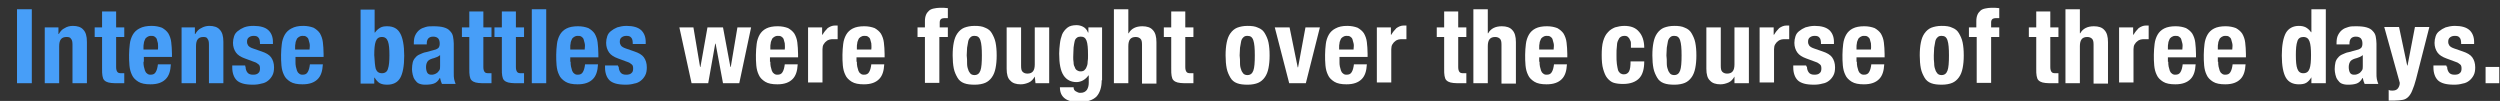 <?xml version="1.0" encoding="utf-8"?>
<!-- Generator: Adobe Illustrator 27.7.0, SVG Export Plug-In . SVG Version: 6.00 Build 0)  -->
<svg version="1.1" id="レイヤー_1" xmlns="http://www.w3.org/2000/svg" xmlns:xlink="http://www.w3.org/1999/xlink" x="0px"
	 y="0px" width="676px" height="27.3px" viewBox="0 0 676 27.3" style="enable-background:new 0 0 676 27.3;" xml:space="preserve">
<rect x="0" y="0" width="676" height="27.3" fill="#333333" stroke="none"/>
<style type="text/css">
	.st0{fill:#479EF8;}
	.st1{fill:#FFFFFF;}
</style>
<g>
	<g>
		<path class="st0" d="M4.6,2.5h4v20h-4V2.5z"/>
		<path class="st0" d="M15.8,7.4v1.8h0.1c0.4-0.7,0.9-1.3,1.6-1.6C18.1,7.2,18.9,7,19.7,7c1.2,0,2.2,0.3,2.8,1c0.7,0.7,1,1.8,1,3.3
			v11.2h-3.9V12.1c0-0.8-0.1-1.3-0.4-1.6C19,10.1,18.6,10,18,10c-1.4,0-2,0.8-2,2.5v10h-3.9V7.4H15.8z"/>
		<path class="st0" d="M31.4,3.1v4.3h2.2V10h-2.2v8.1c0,0.6,0.1,1,0.3,1.3c0.2,0.3,0.5,0.4,1.1,0.4c0.1,0,0.3,0,0.4,0
			c0.1,0,0.3,0,0.4,0v2.7c-0.4,0-0.8,0-1.2,0c-0.4,0-0.8,0-1.3,0c-0.7,0-1.4-0.1-1.8-0.2s-0.8-0.3-1.1-0.6c-0.3-0.3-0.4-0.7-0.5-1.2
			c-0.1-0.5-0.1-1.1-0.1-1.9V10h-2V7.4h2V3.1H31.4z"/>
		<path class="st0" d="M38.8,16.7c0,0.4,0,0.9,0.1,1.3c0.1,0.4,0.2,0.8,0.3,1.1c0.1,0.3,0.3,0.6,0.6,0.8c0.2,0.2,0.5,0.3,0.9,0.3
			c0.7,0,1.1-0.2,1.4-0.7c0.3-0.5,0.5-1.2,0.6-2.1h3.5c-0.1,1.8-0.5,3.1-1.4,4c-0.9,0.9-2.2,1.4-4.1,1.4c-1.4,0-2.5-0.2-3.3-0.7
			c-0.8-0.5-1.4-1.1-1.7-1.8c-0.4-0.8-0.6-1.6-0.7-2.6c-0.1-1-0.1-1.9-0.1-2.9c0-1,0.1-2,0.2-2.9c0.1-0.9,0.4-1.8,0.8-2.5
			s1-1.3,1.8-1.7C38.6,7.2,39.7,7,41,7c1.1,0,2,0.2,2.8,0.5c0.7,0.4,1.3,0.9,1.7,1.5c0.4,0.7,0.7,1.5,0.8,2.4c0.1,0.9,0.2,2,0.2,3.1
			v0.9h-7.6V16.7z M42.7,11.7c-0.1-0.4-0.2-0.8-0.3-1.1c-0.1-0.3-0.3-0.5-0.6-0.7c-0.3-0.2-0.6-0.2-1-0.2s-0.7,0.1-1,0.3
			c-0.3,0.2-0.5,0.4-0.6,0.7c-0.1,0.3-0.3,0.6-0.3,1c-0.1,0.4-0.1,0.7-0.1,1.1v0.6h3.9C42.8,12.6,42.7,12.1,42.7,11.7z"/>
		<path class="st0" d="M52.7,7.4v1.8h0.1c0.4-0.7,0.9-1.3,1.6-1.6C55.1,7.2,55.8,7,56.6,7c1.2,0,2.2,0.3,2.8,1c0.7,0.7,1,1.8,1,3.3
			v11.2h-3.9V12.1c0-0.8-0.1-1.3-0.4-1.6C56,10.1,55.5,10,55,10c-1.4,0-2,0.8-2,2.5v10h-3.9V7.4H52.7z"/>
		<path class="st0" d="M66.4,18c0,0.7,0.2,1.2,0.5,1.6s0.8,0.6,1.5,0.6c0.6,0,1.1-0.1,1.4-0.4c0.4-0.3,0.5-0.7,0.5-1.3
			c0-0.5-0.1-0.9-0.4-1.1s-0.6-0.5-1-0.6l-2.7-1c-1.1-0.4-1.9-0.9-2.4-1.6c-0.5-0.7-0.8-1.6-0.8-2.6c0-0.6,0.1-1.2,0.3-1.8
			c0.2-0.6,0.5-1,1-1.4s1-0.7,1.7-1C66.8,7.1,67.6,7,68.6,7c1.8,0,3.1,0.4,3.9,1.1c0.8,0.7,1.3,1.8,1.3,3.2v0.6h-3.5
			c0-0.8-0.1-1.4-0.4-1.7c-0.3-0.4-0.7-0.5-1.3-0.5c-0.5,0-0.9,0.1-1.3,0.4c-0.4,0.3-0.5,0.7-0.5,1.2c0,0.4,0.1,0.7,0.3,1
			c0.2,0.3,0.7,0.6,1.3,0.8l2.3,0.8c1.2,0.4,2.1,0.9,2.6,1.6c0.5,0.7,0.8,1.6,0.8,2.7c0,0.8-0.1,1.5-0.4,2.1s-0.7,1.1-1.2,1.5
			c-0.5,0.4-1.1,0.7-1.8,0.8c-0.7,0.2-1.4,0.3-2.3,0.3c-1.1,0-2-0.1-2.7-0.3c-0.7-0.2-1.3-0.5-1.7-0.9c-0.4-0.4-0.7-0.9-0.9-1.5
			c-0.2-0.6-0.3-1.2-0.3-2v-0.5h3.5V18z"/>
		<path class="st0" d="M79.9,16.7c0,0.4,0,0.9,0.1,1.3c0.1,0.4,0.2,0.8,0.3,1.1c0.1,0.3,0.3,0.6,0.6,0.8c0.2,0.2,0.5,0.3,0.9,0.3
			c0.7,0,1.1-0.2,1.4-0.7c0.3-0.5,0.5-1.2,0.6-2.1h3.5c-0.1,1.8-0.5,3.1-1.4,4c-0.9,0.9-2.2,1.4-4.1,1.4c-1.4,0-2.5-0.2-3.3-0.7
			c-0.8-0.5-1.4-1.1-1.7-1.8c-0.4-0.8-0.6-1.6-0.7-2.6c-0.1-1-0.1-1.9-0.1-2.9c0-1,0.1-2,0.2-2.9c0.1-0.9,0.4-1.8,0.8-2.5
			s1-1.3,1.8-1.7C79.7,7.2,80.7,7,82,7c1.1,0,2,0.2,2.8,0.5c0.7,0.4,1.3,0.9,1.7,1.5c0.4,0.7,0.7,1.5,0.8,2.4c0.1,0.9,0.2,2,0.2,3.1
			v0.9h-7.6V16.7z M83.7,11.7c-0.1-0.4-0.2-0.8-0.3-1.1c-0.1-0.3-0.3-0.5-0.6-0.7c-0.3-0.2-0.6-0.2-1-0.2s-0.7,0.1-1,0.3
			c-0.3,0.2-0.5,0.4-0.6,0.7c-0.1,0.3-0.3,0.6-0.3,1c-0.1,0.4-0.1,0.7-0.1,1.1v0.6h3.9C83.8,12.6,83.8,12.1,83.7,11.7z"/>
		<path class="st0" d="M101.3,2.5v6.3h0.1c0.4-0.6,0.9-1,1.4-1.3c0.5-0.3,1.1-0.4,1.9-0.4c1.6,0,2.8,0.6,3.5,1.9
			c0.7,1.2,1.1,3.3,1.1,6.1s-0.4,4.8-1.1,6c-0.7,1.2-1.9,1.8-3.5,1.8c-0.8,0-1.4-0.1-2-0.4c-0.5-0.3-1-0.8-1.4-1.5h-0.1v1.6h-3.7
			v-20H101.3z M101.6,18.6c0.3,0.8,0.8,1.2,1.7,1.2c0.8,0,1.4-0.4,1.6-1.2c0.3-0.8,0.4-2.1,0.4-3.7c0-1.6-0.1-2.9-0.4-3.7
			c-0.3-0.8-0.8-1.2-1.6-1.2c-0.9,0-1.4,0.4-1.7,1.2c-0.3,0.8-0.4,2.1-0.4,3.7C101.3,16.6,101.4,17.8,101.6,18.6z"/>
		<path class="st0" d="M111.9,11.7c0-0.9,0.1-1.6,0.4-2.2c0.3-0.6,0.7-1.1,1.1-1.4c0.5-0.4,1-0.6,1.7-0.8c0.6-0.2,1.3-0.2,2.1-0.2
			c1.2,0,2.1,0.1,2.8,0.3c0.7,0.2,1.3,0.5,1.7,1c0.4,0.4,0.7,0.9,0.8,1.5c0.1,0.6,0.2,1.2,0.2,1.9v7.9c0,0.7,0,1.3,0.1,1.7
			c0.1,0.4,0.2,0.8,0.4,1.3h-3.7c-0.1-0.2-0.2-0.5-0.3-0.8c-0.1-0.3-0.1-0.5-0.2-0.8h-0.1c-0.4,0.8-1,1.3-1.6,1.5s-1.3,0.3-2.3,0.3
			c-0.7,0-1.2-0.1-1.7-0.3s-0.8-0.6-1.1-1c-0.3-0.4-0.5-0.9-0.6-1.4c-0.1-0.5-0.2-1-0.2-1.5c0-0.7,0.1-1.3,0.2-1.8s0.4-1,0.7-1.3
			c0.3-0.4,0.7-0.7,1.2-0.9c0.5-0.2,1-0.5,1.7-0.6l2.2-0.6c0.6-0.1,1-0.4,1.2-0.6c0.2-0.3,0.3-0.6,0.3-1.1c0-0.6-0.1-1-0.4-1.4
			c-0.3-0.3-0.7-0.5-1.4-0.5c-0.6,0-1,0.2-1.3,0.5c-0.3,0.4-0.4,0.8-0.4,1.4V12h-3.5V11.7z M118.2,15.4c-0.3,0.1-0.6,0.2-0.8,0.3
			c-0.8,0.2-1.3,0.4-1.7,0.8c-0.3,0.4-0.5,0.9-0.5,1.6c0,0.6,0.1,1.1,0.3,1.5c0.2,0.4,0.6,0.6,1.1,0.6c0.3,0,0.5,0,0.8-0.1
			s0.5-0.2,0.8-0.4c0.2-0.2,0.4-0.4,0.6-0.7s0.2-0.7,0.2-1.1v-3C118.7,15.1,118.5,15.3,118.2,15.4z"/>
		<path class="st0" d="M130.7,3.1v4.3h2.2V10h-2.2v8.1c0,0.6,0.1,1,0.3,1.3c0.2,0.3,0.5,0.4,1.1,0.4c0.1,0,0.3,0,0.4,0
			c0.1,0,0.3,0,0.4,0v2.7c-0.4,0-0.8,0-1.2,0c-0.4,0-0.8,0-1.3,0c-0.7,0-1.4-0.1-1.8-0.2s-0.8-0.3-1.1-0.6c-0.3-0.3-0.4-0.7-0.5-1.2
			c-0.1-0.5-0.1-1.1-0.1-1.9V10h-2V7.4h2V3.1H130.7z"/>
		<path class="st0" d="M139.5,3.1v4.3h2.2V10h-2.2v8.1c0,0.6,0.1,1,0.3,1.3c0.2,0.3,0.5,0.4,1.1,0.4c0.1,0,0.3,0,0.4,0
			c0.1,0,0.3,0,0.4,0v2.7c-0.4,0-0.8,0-1.2,0c-0.4,0-0.8,0-1.3,0c-0.7,0-1.4-0.1-1.8-0.2s-0.8-0.3-1.1-0.6c-0.3-0.3-0.4-0.7-0.5-1.2
			c-0.1-0.5-0.1-1.1-0.1-1.9V10h-2V7.4h2V3.1H139.5z"/>
		<path class="st0" d="M147.7,2.5v20h-3.9v-20H147.7z"/>
		<path class="st0" d="M154.3,16.7c0,0.4,0,0.9,0.1,1.3c0.1,0.4,0.2,0.8,0.3,1.1c0.1,0.3,0.3,0.6,0.6,0.8c0.2,0.2,0.5,0.3,0.9,0.3
			c0.7,0,1.1-0.2,1.4-0.7c0.3-0.5,0.5-1.2,0.6-2.1h3.5c-0.1,1.8-0.5,3.1-1.4,4c-0.9,0.9-2.2,1.4-4.1,1.4c-1.4,0-2.5-0.2-3.3-0.7
			c-0.8-0.5-1.4-1.1-1.7-1.8c-0.4-0.8-0.6-1.6-0.7-2.6c-0.1-1-0.1-1.9-0.1-2.9c0-1,0.1-2,0.2-2.9c0.1-0.9,0.4-1.8,0.8-2.5
			s1-1.3,1.8-1.7c0.8-0.4,1.8-0.6,3.1-0.6c1.1,0,2,0.2,2.8,0.5c0.7,0.4,1.3,0.9,1.7,1.5c0.4,0.7,0.7,1.5,0.8,2.4
			c0.1,0.9,0.2,2,0.2,3.1v0.9h-7.6V16.7z M158.1,11.7c-0.1-0.4-0.2-0.8-0.3-1.1c-0.1-0.3-0.3-0.5-0.6-0.7c-0.3-0.2-0.6-0.2-1-0.2
			s-0.7,0.1-1,0.3c-0.3,0.2-0.5,0.4-0.6,0.7c-0.1,0.3-0.3,0.6-0.3,1c-0.1,0.4-0.1,0.7-0.1,1.1v0.6h3.9
			C158.2,12.6,158.2,12.1,158.1,11.7z"/>
		<path class="st0" d="M167.3,18c0,0.7,0.2,1.2,0.5,1.6s0.8,0.6,1.5,0.6c0.6,0,1.1-0.1,1.4-0.4c0.4-0.3,0.5-0.7,0.5-1.3
			c0-0.5-0.1-0.9-0.4-1.1s-0.6-0.5-1-0.6l-2.7-1c-1.1-0.4-1.9-0.9-2.4-1.6c-0.5-0.7-0.8-1.6-0.8-2.6c0-0.6,0.1-1.2,0.3-1.8
			c0.2-0.6,0.5-1,1-1.4s1-0.7,1.7-1c0.7-0.2,1.5-0.4,2.5-0.4c1.8,0,3.1,0.4,3.9,1.1c0.8,0.7,1.3,1.8,1.3,3.2v0.6h-3.5
			c0-0.8-0.1-1.4-0.4-1.7c-0.3-0.4-0.7-0.5-1.3-0.5c-0.5,0-0.9,0.1-1.3,0.4c-0.4,0.3-0.5,0.7-0.5,1.2c0,0.4,0.1,0.7,0.3,1
			c0.2,0.3,0.7,0.6,1.3,0.8l2.3,0.8c1.2,0.4,2.1,0.9,2.6,1.6c0.5,0.7,0.8,1.6,0.8,2.7c0,0.8-0.1,1.5-0.4,2.1s-0.7,1.1-1.2,1.5
			c-0.5,0.4-1.1,0.7-1.8,0.8c-0.7,0.2-1.4,0.3-2.3,0.3c-1.1,0-2-0.1-2.7-0.3c-0.7-0.2-1.3-0.5-1.7-0.9c-0.4-0.4-0.7-0.9-0.9-1.5
			c-0.2-0.6-0.3-1.2-0.3-2v-0.5h3.5V18z"/>
		<path class="st1" d="M187.5,7.4l1.8,10.7h0.1l1.9-10.7h4.2l2,10.7h0.1l1.8-10.7h3.7l-3.2,15.1h-4.4l-2-10.7h-0.1l-1.9,10.7h-4.5
			l-3.3-15.1H187.5z"/>
		<path class="st1" d="M208.3,16.7c0,0.4,0,0.9,0.1,1.3c0.1,0.4,0.2,0.8,0.3,1.1c0.1,0.3,0.3,0.6,0.6,0.8c0.2,0.2,0.5,0.3,0.9,0.3
			c0.7,0,1.1-0.2,1.4-0.7c0.3-0.5,0.5-1.2,0.6-2.1h3.5c-0.1,1.8-0.5,3.1-1.4,4c-0.9,0.9-2.2,1.4-4.1,1.4c-1.4,0-2.5-0.2-3.3-0.7
			c-0.8-0.5-1.4-1.1-1.7-1.8c-0.4-0.8-0.6-1.6-0.7-2.6c-0.1-1-0.1-1.9-0.1-2.9c0-1,0.1-2,0.2-2.9c0.1-0.9,0.4-1.8,0.8-2.5
			s1-1.3,1.8-1.7c0.8-0.4,1.8-0.6,3.1-0.6c1.1,0,2,0.2,2.8,0.5c0.7,0.4,1.3,0.9,1.7,1.5c0.4,0.7,0.7,1.5,0.8,2.4
			c0.1,0.9,0.2,2,0.2,3.1v0.9h-7.6V16.7z M212.2,11.7c-0.1-0.4-0.2-0.8-0.3-1.1c-0.1-0.3-0.3-0.5-0.6-0.7c-0.3-0.2-0.6-0.2-1-0.2
			s-0.7,0.1-1,0.3c-0.3,0.2-0.5,0.4-0.6,0.7c-0.1,0.3-0.3,0.6-0.3,1c-0.1,0.4-0.1,0.7-0.1,1.1v0.6h3.9
			C212.3,12.6,212.2,12.1,212.2,11.7z"/>
		<path class="st1" d="M222.3,7.4v2h0.1c0.4-0.7,0.9-1.3,1.4-1.8c0.6-0.4,1.2-0.7,2-0.7c0.1,0,0.2,0,0.4,0c0.1,0,0.2,0,0.3,0v3.7
			c-0.2,0-0.4,0-0.6,0c-0.2,0-0.4,0-0.6,0c-0.3,0-0.7,0-1,0.1c-0.3,0.1-0.6,0.2-0.9,0.5c-0.3,0.2-0.5,0.5-0.7,0.8
			c-0.2,0.3-0.3,0.8-0.3,1.3v9h-3.9V7.4H222.3z"/>
		<path class="st1" d="M231.7,16.7c0,0.4,0,0.9,0.1,1.3c0.1,0.4,0.2,0.8,0.3,1.1c0.1,0.3,0.3,0.6,0.6,0.8c0.2,0.2,0.5,0.3,0.9,0.3
			c0.7,0,1.1-0.2,1.4-0.7c0.3-0.5,0.5-1.2,0.6-2.1h3.5c-0.1,1.8-0.5,3.1-1.4,4c-0.9,0.9-2.2,1.4-4.1,1.4c-1.4,0-2.5-0.2-3.3-0.7
			c-0.8-0.5-1.4-1.1-1.7-1.8c-0.4-0.8-0.6-1.6-0.7-2.6c-0.1-1-0.1-1.9-0.1-2.9c0-1,0.1-2,0.2-2.9c0.1-0.9,0.4-1.8,0.8-2.5
			s1-1.3,1.8-1.7c0.8-0.4,1.8-0.6,3.1-0.6c1.1,0,2,0.2,2.8,0.5c0.7,0.4,1.3,0.9,1.7,1.5c0.4,0.7,0.7,1.5,0.8,2.4
			c0.1,0.9,0.2,2,0.2,3.1v0.9h-7.6V16.7z M235.6,11.7c-0.1-0.4-0.2-0.8-0.3-1.1c-0.1-0.3-0.3-0.5-0.6-0.7c-0.3-0.2-0.6-0.2-1-0.2
			s-0.7,0.1-1,0.3c-0.3,0.2-0.5,0.4-0.6,0.7c-0.1,0.3-0.3,0.6-0.3,1c-0.1,0.4-0.1,0.7-0.1,1.1v0.6h3.9
			C235.7,12.6,235.6,12.1,235.6,11.7z"/>
		<path class="st1" d="M248.1,10V7.4h2V5.7c0-0.7,0.1-1.2,0.3-1.7c0.2-0.5,0.5-0.8,0.8-1.1c0.3-0.3,0.8-0.5,1.3-0.6
			c0.5-0.1,1.1-0.2,1.7-0.2c0.7,0,1.4,0,2.1,0.1v2.7c-0.1,0-0.2,0-0.4,0h-0.4c-0.5,0-0.9,0.1-1.1,0.3c-0.2,0.2-0.3,0.5-0.3,0.9v1.3
			h2.2V10H254v12.4h-3.9V10H248.1z"/>
		<path class="st1" d="M257.9,11.5c0.2-1,0.5-1.8,1-2.5s1.1-1.2,1.8-1.5c0.8-0.3,1.7-0.5,2.8-0.5c1.2,0,2.1,0.1,2.9,0.5
			c0.8,0.3,1.4,0.8,1.8,1.5s0.8,1.5,1,2.5c0.2,1,0.3,2.1,0.3,3.5c0,1.3-0.1,2.4-0.3,3.4s-0.5,1.8-1,2.5c-0.5,0.7-1.1,1.2-1.8,1.5
			s-1.7,0.5-2.8,0.5c-1.2,0-2.1-0.1-2.9-0.4c-0.8-0.3-1.4-0.8-1.8-1.5c-0.4-0.7-0.8-1.5-1-2.5c-0.2-1-0.3-2.2-0.3-3.5
			C257.6,13.6,257.7,12.5,257.9,11.5z M261.5,17.1c0,0.7,0.1,1.2,0.3,1.7c0.1,0.5,0.4,0.8,0.6,1.1c0.3,0.3,0.7,0.4,1.1,0.4
			c0.8,0,1.3-0.4,1.6-1.2c0.3-0.8,0.4-2.2,0.4-4.1c0-1.9-0.1-3.2-0.4-4.1s-0.8-1.2-1.6-1.2c-0.5,0-0.8,0.1-1.1,0.4
			c-0.3,0.3-0.5,0.6-0.6,1.1c-0.1,0.5-0.2,1-0.3,1.7c0,0.7-0.1,1.4-0.1,2.1C261.5,15.7,261.5,16.4,261.5,17.1z"/>
		<path class="st1" d="M279.8,20.7c-0.4,0.7-0.9,1.3-1.6,1.6c-0.7,0.3-1.4,0.5-2.2,0.5c-1.2,0-2.2-0.3-2.8-1c-0.7-0.6-1-1.7-1-3.2
			V7.4h3.9v10.4c0,0.8,0.1,1.3,0.4,1.6c0.3,0.3,0.7,0.5,1.3,0.5c1.4,0,2-0.8,2-2.5v-10h3.9v15.1h-3.7L279.8,20.7L279.8,20.7z"/>
		<path class="st1" d="M297.9,21.7c0,1.9-0.5,3.4-1.4,4.4c-1,1-2.6,1.5-4.8,1.5c-1.6,0-2.9-0.3-3.8-1s-1.3-1.7-1.3-3h3.7
			c0,0.5,0.2,0.9,0.6,1.1c0.2,0.1,0.4,0.2,0.6,0.3c0.2,0.1,0.4,0.1,0.7,0.1c0.8,0,1.3-0.3,1.7-0.8c0.3-0.5,0.5-1.1,0.5-1.9v-2h-0.1
			c-0.4,0.6-0.9,1-1.4,1.3s-1.2,0.5-1.8,0.5c-1.5,0-2.7-0.6-3.5-1.8s-1.2-3.1-1.2-5.9c0-0.9,0.1-1.8,0.2-2.7
			c0.1-0.9,0.3-1.7,0.6-2.5c0.3-0.7,0.8-1.3,1.4-1.8c0.6-0.5,1.5-0.7,2.5-0.7c0.5,0,1.1,0.1,1.7,0.4c0.6,0.3,1.1,0.8,1.4,1.6h0.1
			V7.4h3.7V21.7z M290.3,16.9c0,0.5,0.1,0.9,0.3,1.2c0.1,0.4,0.3,0.7,0.6,0.9s0.6,0.3,1,0.3c0.4,0,0.8-0.1,1-0.3s0.5-0.5,0.6-0.9
			c0.2-0.4,0.3-0.8,0.3-1.4c0.1-0.5,0.1-1.1,0.1-1.8c0-1.8-0.1-3.1-0.4-3.9c-0.3-0.8-0.8-1.1-1.6-1.1c-0.4,0-0.8,0.1-1,0.3
			c-0.3,0.2-0.5,0.5-0.6,0.9s-0.2,1-0.3,1.7c0,0.7-0.1,1.6-0.1,2.6C290.2,15.9,290.2,16.4,290.3,16.9z"/>
		<path class="st1" d="M305.1,2.5v6.5h0.1c0.7-1.3,2-1.9,3.7-1.9c1.2,0,2.2,0.3,2.8,1c0.7,0.7,1,1.8,1,3.3v11.2h-3.9V12.1
			c0-0.8-0.1-1.3-0.4-1.6c-0.3-0.3-0.7-0.5-1.3-0.5c-1.4,0-2,0.8-2,2.5v10h-3.9v-20H305.1z"/>
		<path class="st1" d="M320.5,3.1v4.3h2.2V10h-2.2v8.1c0,0.6,0.1,1,0.3,1.3c0.2,0.3,0.5,0.4,1.1,0.4c0.1,0,0.3,0,0.4,0
			c0.1,0,0.3,0,0.4,0v2.7c-0.4,0-0.8,0-1.2,0c-0.4,0-0.8,0-1.3,0c-0.7,0-1.4-0.1-1.8-0.2s-0.8-0.3-1.1-0.6c-0.3-0.3-0.4-0.7-0.5-1.2
			c-0.1-0.5-0.1-1.1-0.1-1.9V10h-2V7.4h2V3.1H320.5z"/>
		<path class="st1" d="M331.7,11.5c0.2-1,0.5-1.8,1-2.5s1.1-1.2,1.8-1.5c0.8-0.3,1.7-0.5,2.8-0.5c1.2,0,2.1,0.1,2.9,0.5
			c0.8,0.3,1.4,0.8,1.8,1.5s0.8,1.5,1,2.5c0.2,1,0.3,2.1,0.3,3.5c0,1.3-0.1,2.4-0.3,3.4s-0.5,1.8-1,2.5c-0.5,0.7-1.1,1.2-1.8,1.5
			s-1.7,0.5-2.8,0.5c-1.2,0-2.1-0.1-2.9-0.4c-0.8-0.3-1.4-0.8-1.8-1.5c-0.4-0.7-0.8-1.5-1-2.5c-0.2-1-0.3-2.2-0.3-3.5
			C331.4,13.6,331.5,12.5,331.7,11.5z M335.3,17.1c0,0.7,0.1,1.2,0.3,1.7c0.1,0.5,0.4,0.8,0.6,1.1c0.3,0.3,0.7,0.4,1.1,0.4
			c0.8,0,1.3-0.4,1.6-1.2c0.3-0.8,0.4-2.2,0.4-4.1c0-1.9-0.1-3.2-0.4-4.1s-0.8-1.2-1.6-1.2c-0.5,0-0.8,0.1-1.1,0.4
			c-0.3,0.3-0.5,0.6-0.6,1.1c-0.1,0.5-0.2,1-0.3,1.7c0,0.7-0.1,1.4-0.1,2.1C335.3,15.7,335.3,16.4,335.3,17.1z"/>
		<path class="st1" d="M356.9,7.4l-3.8,15.1h-4.5l-3.9-15.1h4l2.2,10.8h0.1l2-10.8H356.9z"/>
		<path class="st1" d="M362.2,16.7c0,0.4,0,0.9,0.1,1.3c0.1,0.4,0.2,0.8,0.3,1.1c0.1,0.3,0.3,0.6,0.6,0.8c0.2,0.2,0.5,0.3,0.9,0.3
			c0.7,0,1.1-0.2,1.4-0.7c0.3-0.5,0.5-1.2,0.6-2.1h3.5c-0.1,1.8-0.5,3.1-1.4,4c-0.9,0.9-2.2,1.4-4.1,1.4c-1.4,0-2.5-0.2-3.3-0.7
			c-0.8-0.5-1.4-1.1-1.7-1.8c-0.4-0.8-0.6-1.6-0.7-2.6c-0.1-1-0.1-1.9-0.1-2.9c0-1,0.1-2,0.2-2.9c0.1-0.9,0.4-1.8,0.8-2.5
			s1-1.3,1.8-1.7C362,7.2,363,7,364.3,7c1.1,0,2,0.2,2.8,0.5c0.7,0.4,1.3,0.9,1.7,1.5c0.4,0.7,0.7,1.5,0.8,2.4
			c0.1,0.9,0.2,2,0.2,3.1v0.9h-7.6V16.7z M366,11.7c-0.1-0.4-0.2-0.8-0.3-1.1c-0.1-0.3-0.3-0.5-0.6-0.7c-0.3-0.2-0.6-0.2-1-0.2
			s-0.7,0.1-1,0.3c-0.3,0.2-0.5,0.4-0.6,0.7c-0.1,0.3-0.3,0.6-0.3,1c-0.1,0.4-0.1,0.7-0.1,1.1v0.6h3.9
			C366.1,12.6,366.1,12.1,366,11.7z"/>
		<path class="st1" d="M376.1,7.4v2h0.1c0.4-0.7,0.9-1.3,1.4-1.8c0.6-0.4,1.2-0.7,2-0.7c0.1,0,0.2,0,0.4,0c0.1,0,0.2,0,0.3,0v3.7
			c-0.2,0-0.4,0-0.6,0c-0.2,0-0.4,0-0.6,0c-0.3,0-0.7,0-1,0.1c-0.3,0.1-0.6,0.2-0.9,0.5c-0.3,0.2-0.5,0.5-0.7,0.8
			c-0.2,0.3-0.3,0.8-0.3,1.3v9h-3.9V7.4H376.1z"/>
		<path class="st1" d="M394.3,3.1v4.3h2.2V10h-2.2v8.1c0,0.6,0.1,1,0.3,1.3c0.2,0.3,0.5,0.4,1.1,0.4c0.1,0,0.3,0,0.4,0
			c0.1,0,0.3,0,0.4,0v2.7c-0.4,0-0.8,0-1.2,0c-0.4,0-0.8,0-1.3,0c-0.7,0-1.4-0.1-1.8-0.2s-0.8-0.3-1.1-0.6c-0.3-0.3-0.4-0.7-0.5-1.2
			c-0.1-0.5-0.1-1.1-0.1-1.9V10h-2V7.4h2V3.1H394.3z"/>
		<path class="st1" d="M402.3,2.5v6.5h0.1c0.7-1.3,2-1.9,3.7-1.9c1.2,0,2.2,0.3,2.8,1c0.7,0.7,1,1.8,1,3.3v11.2H406V12.1
			c0-0.8-0.1-1.3-0.4-1.6c-0.3-0.3-0.7-0.5-1.3-0.5c-1.4,0-2,0.8-2,2.5v10h-3.9v-20H402.3z"/>
		<path class="st1" d="M416.3,16.7c0,0.4,0,0.9,0.1,1.3c0.1,0.4,0.2,0.8,0.3,1.1c0.1,0.3,0.3,0.6,0.6,0.8c0.2,0.2,0.5,0.3,0.9,0.3
			c0.7,0,1.1-0.2,1.4-0.7c0.3-0.5,0.5-1.2,0.6-2.1h3.5c-0.1,1.8-0.5,3.1-1.4,4c-0.9,0.9-2.2,1.4-4.1,1.4c-1.4,0-2.5-0.2-3.3-0.7
			c-0.8-0.5-1.4-1.1-1.7-1.8c-0.4-0.8-0.6-1.6-0.7-2.6c-0.1-1-0.1-1.9-0.1-2.9c0-1,0.1-2,0.2-2.9c0.1-0.9,0.4-1.8,0.8-2.5
			s1-1.3,1.8-1.7c0.8-0.4,1.8-0.6,3.1-0.6c1.1,0,2,0.2,2.8,0.5c0.7,0.4,1.3,0.9,1.7,1.5c0.4,0.7,0.7,1.5,0.8,2.4
			c0.1,0.9,0.2,2,0.2,3.1v0.9h-7.6V16.7z M420.1,11.7c-0.1-0.4-0.2-0.8-0.3-1.1c-0.1-0.3-0.3-0.5-0.6-0.7c-0.3-0.2-0.6-0.2-1-0.2
			s-0.7,0.1-1,0.3c-0.3,0.2-0.5,0.4-0.6,0.7c-0.1,0.3-0.3,0.6-0.3,1c-0.1,0.4-0.1,0.7-0.1,1.1v0.6h3.9
			C420.2,12.6,420.2,12.1,420.1,11.7z"/>
		<path class="st1" d="M441,11.7c0-0.4-0.1-0.7-0.3-1c-0.1-0.3-0.3-0.5-0.5-0.7c-0.2-0.2-0.5-0.3-0.9-0.3c-0.5,0-0.8,0.1-1.1,0.3
			c-0.3,0.2-0.5,0.5-0.7,1c-0.2,0.4-0.3,1-0.3,1.6c-0.1,0.6-0.1,1.4-0.1,2.3c0,0.9,0,1.7,0.1,2.4c0.1,0.7,0.2,1.2,0.3,1.6
			c0.1,0.4,0.4,0.7,0.6,0.9c0.3,0.2,0.6,0.3,1,0.3c0.7,0,1.1-0.3,1.4-0.8c0.3-0.6,0.4-1.5,0.4-2.7h3.7c0,2-0.4,3.5-1.3,4.5
			c-0.9,1-2.4,1.6-4.4,1.6c-1,0-1.8-0.1-2.5-0.3s-1.3-0.7-1.8-1.3c-0.5-0.6-0.8-1.4-1.1-2.4s-0.4-2.3-0.4-3.8c0-1.5,0.1-2.8,0.4-3.8
			s0.7-1.8,1.3-2.4c0.5-0.6,1.2-1,1.9-1.3c0.7-0.2,1.6-0.4,2.5-0.4c1.8,0,3.1,0.5,4,1.6c0.9,1,1.4,2.5,1.4,4.3H441
			C441,12.5,441,12.1,441,11.7z"/>
		<path class="st1" d="M447.1,11.5c0.2-1,0.5-1.8,1-2.5s1.1-1.2,1.8-1.5c0.8-0.3,1.7-0.5,2.8-0.5c1.2,0,2.1,0.1,2.9,0.5
			c0.8,0.3,1.4,0.8,1.8,1.5s0.8,1.5,1,2.5c0.2,1,0.3,2.1,0.3,3.5c0,1.3-0.1,2.4-0.3,3.4s-0.5,1.8-1,2.5c-0.5,0.7-1.1,1.2-1.8,1.5
			s-1.7,0.5-2.8,0.5c-1.2,0-2.1-0.1-2.9-0.4c-0.8-0.3-1.4-0.8-1.8-1.5c-0.4-0.7-0.8-1.5-1-2.5c-0.2-1-0.3-2.2-0.3-3.5
			C446.8,13.6,446.9,12.5,447.1,11.5z M450.7,17.1c0,0.7,0.1,1.2,0.3,1.7c0.1,0.5,0.4,0.8,0.6,1.1c0.3,0.3,0.7,0.4,1.1,0.4
			c0.8,0,1.3-0.4,1.6-1.2c0.3-0.8,0.4-2.2,0.4-4.1c0-1.9-0.1-3.2-0.4-4.1s-0.8-1.2-1.6-1.2c-0.5,0-0.8,0.1-1.1,0.4
			c-0.3,0.3-0.5,0.6-0.6,1.1c-0.1,0.5-0.2,1-0.3,1.7c0,0.7-0.1,1.4-0.1,2.1C450.7,15.7,450.7,16.4,450.7,17.1z"/>
		<path class="st1" d="M469,20.7c-0.4,0.7-0.9,1.3-1.6,1.6c-0.7,0.3-1.4,0.5-2.2,0.5c-1.2,0-2.2-0.3-2.8-1c-0.7-0.6-1-1.7-1-3.2V7.4
			h3.9v10.4c0,0.8,0.1,1.3,0.4,1.6c0.3,0.3,0.7,0.5,1.3,0.5c1.4,0,2-0.8,2-2.5v-10h3.9v15.1H469L469,20.7L469,20.7z"/>
		<path class="st1" d="M479.6,7.4v2h0.1c0.4-0.7,0.9-1.3,1.4-1.8c0.6-0.4,1.2-0.7,2-0.7c0.1,0,0.2,0,0.4,0c0.1,0,0.2,0,0.3,0v3.7
			c-0.2,0-0.4,0-0.6,0c-0.2,0-0.4,0-0.6,0c-0.3,0-0.7,0-1,0.1c-0.3,0.1-0.6,0.2-0.9,0.5c-0.3,0.2-0.5,0.5-0.7,0.8
			c-0.2,0.3-0.3,0.8-0.3,1.3v9h-3.9V7.4H479.6z"/>
		<path class="st1" d="M488.6,18c0,0.7,0.2,1.2,0.5,1.6s0.8,0.6,1.5,0.6c0.6,0,1.1-0.1,1.4-0.4c0.4-0.3,0.5-0.7,0.5-1.3
			c0-0.5-0.1-0.9-0.4-1.1s-0.6-0.5-1-0.6l-2.7-1c-1.1-0.4-1.9-0.9-2.4-1.6c-0.5-0.7-0.8-1.6-0.8-2.6c0-0.6,0.1-1.2,0.3-1.8
			c0.2-0.6,0.5-1,1-1.4s1-0.7,1.7-1c0.7-0.2,1.5-0.4,2.5-0.4c1.8,0,3.1,0.4,3.9,1.1c0.8,0.7,1.3,1.8,1.3,3.2v0.6h-3.5
			c0-0.8-0.1-1.4-0.4-1.7c-0.3-0.4-0.7-0.5-1.3-0.5c-0.5,0-0.9,0.1-1.3,0.4c-0.4,0.3-0.5,0.7-0.5,1.2c0,0.4,0.1,0.7,0.3,1
			c0.2,0.3,0.7,0.6,1.3,0.8l2.3,0.8c1.2,0.4,2.1,0.9,2.6,1.6c0.5,0.7,0.8,1.6,0.8,2.7c0,0.8-0.1,1.5-0.4,2.1s-0.7,1.1-1.2,1.5
			c-0.5,0.4-1.1,0.7-1.8,0.8c-0.7,0.2-1.4,0.3-2.3,0.3c-1.1,0-2-0.1-2.7-0.3c-0.7-0.2-1.3-0.5-1.7-0.9c-0.4-0.4-0.7-0.9-0.9-1.5
			c-0.2-0.6-0.3-1.2-0.3-2v-0.5h3.5V18z"/>
		<path class="st1" d="M502.1,16.7c0,0.4,0,0.9,0.1,1.3c0.1,0.4,0.2,0.8,0.3,1.1c0.1,0.3,0.3,0.6,0.6,0.8c0.2,0.2,0.5,0.3,0.9,0.3
			c0.7,0,1.1-0.2,1.4-0.7c0.3-0.5,0.5-1.2,0.6-2.1h3.5c-0.1,1.8-0.5,3.1-1.4,4c-0.9,0.9-2.2,1.4-4.1,1.4c-1.4,0-2.5-0.2-3.3-0.7
			c-0.8-0.5-1.4-1.1-1.7-1.8c-0.4-0.8-0.6-1.6-0.7-2.6c-0.1-1-0.1-1.9-0.1-2.9c0-1,0.1-2,0.2-2.9c0.1-0.9,0.4-1.8,0.8-2.5
			s1-1.3,1.8-1.7c0.8-0.4,1.8-0.6,3.1-0.6c1.1,0,2,0.2,2.8,0.5c0.7,0.4,1.3,0.9,1.7,1.5c0.4,0.7,0.7,1.5,0.8,2.4
			c0.1,0.9,0.2,2,0.2,3.1v0.9h-7.6V16.7z M505.9,11.7c-0.1-0.4-0.2-0.8-0.3-1.1c-0.1-0.3-0.3-0.5-0.6-0.7c-0.3-0.2-0.6-0.2-1-0.2
			s-0.7,0.1-1,0.3c-0.3,0.2-0.5,0.4-0.6,0.7c-0.1,0.3-0.3,0.6-0.3,1c-0.1,0.4-0.1,0.7-0.1,1.1v0.6h3.9
			C506,12.6,505.9,12.1,505.9,11.7z"/>
		<path class="st1" d="M519.4,11.5c0.2-1,0.5-1.8,1-2.5s1.1-1.2,1.8-1.5C523,7.2,523.9,7,525,7c1.2,0,2.1,0.1,2.9,0.5
			c0.8,0.3,1.4,0.8,1.8,1.5s0.8,1.5,1,2.5c0.2,1,0.3,2.1,0.3,3.5c0,1.3-0.1,2.4-0.3,3.4s-0.5,1.8-1,2.5c-0.5,0.7-1.1,1.2-1.8,1.5
			s-1.7,0.5-2.8,0.5c-1.2,0-2.1-0.1-2.9-0.4c-0.8-0.3-1.4-0.8-1.8-1.5c-0.4-0.7-0.8-1.5-1-2.5c-0.2-1-0.3-2.2-0.3-3.5
			C519.1,13.6,519.2,12.5,519.4,11.5z M523,17.1c0,0.7,0.1,1.2,0.3,1.7c0.1,0.5,0.4,0.8,0.6,1.1c0.3,0.3,0.7,0.4,1.1,0.4
			c0.8,0,1.3-0.4,1.6-1.2c0.3-0.8,0.4-2.2,0.4-4.1c0-1.9-0.1-3.2-0.4-4.1s-0.8-1.2-1.6-1.2c-0.5,0-0.8,0.1-1.1,0.4
			c-0.3,0.3-0.5,0.6-0.6,1.1c-0.1,0.5-0.2,1-0.3,1.7c0,0.7-0.1,1.4-0.1,2.1C522.9,15.7,522.9,16.4,523,17.1z"/>
		<path class="st1" d="M532.4,10V7.4h2V5.7c0-0.7,0.1-1.2,0.3-1.7c0.2-0.5,0.5-0.8,0.8-1.1c0.3-0.3,0.8-0.5,1.3-0.6
			c0.5-0.1,1.1-0.2,1.7-0.2c0.7,0,1.4,0,2.1,0.1v2.7c-0.1,0-0.2,0-0.4,0h-0.4c-0.5,0-0.9,0.1-1.1,0.3c-0.2,0.2-0.3,0.5-0.3,0.9v1.3
			h2.2V10h-2.2v12.4h-3.9V10H532.4z"/>
		<path class="st1" d="M554.4,3.1v4.3h2.2V10h-2.2v8.1c0,0.6,0.1,1,0.3,1.3c0.2,0.3,0.5,0.4,1.1,0.4c0.1,0,0.3,0,0.4,0
			c0.1,0,0.3,0,0.4,0v2.7c-0.4,0-0.8,0-1.2,0c-0.4,0-0.8,0-1.3,0c-0.7,0-1.4-0.1-1.8-0.2s-0.8-0.3-1.1-0.6c-0.3-0.3-0.4-0.7-0.5-1.2
			c-0.1-0.5-0.1-1.1-0.1-1.9V10h-2V7.4h2V3.1H554.4z"/>
		<path class="st1" d="M562.4,2.5v6.5h0.1c0.7-1.3,2-1.9,3.7-1.9c1.2,0,2.2,0.3,2.8,1c0.7,0.7,1,1.8,1,3.3v11.2h-3.9V12.1
			c0-0.8-0.1-1.3-0.4-1.6c-0.3-0.3-0.7-0.5-1.3-0.5c-1.4,0-2,0.8-2,2.5v10h-3.9v-20H562.4z"/>
		<path class="st1" d="M576.8,7.4v2h0.1c0.4-0.7,0.9-1.3,1.4-1.8c0.6-0.4,1.2-0.7,2-0.7c0.1,0,0.2,0,0.4,0c0.1,0,0.2,0,0.3,0v3.7
			c-0.2,0-0.4,0-0.6,0c-0.2,0-0.4,0-0.6,0c-0.3,0-0.7,0-1,0.1c-0.3,0.1-0.6,0.2-0.9,0.5c-0.3,0.2-0.5,0.5-0.7,0.8
			c-0.2,0.3-0.3,0.8-0.3,1.3v9h-3.9V7.4H576.8z"/>
		<path class="st1" d="M586.3,16.7c0,0.4,0,0.9,0.1,1.3c0.1,0.4,0.2,0.8,0.3,1.1c0.1,0.3,0.3,0.6,0.6,0.8c0.2,0.2,0.5,0.3,0.9,0.3
			c0.7,0,1.1-0.2,1.4-0.7c0.3-0.5,0.5-1.2,0.6-2.1h3.5c-0.1,1.8-0.5,3.1-1.4,4c-0.9,0.9-2.2,1.4-4.1,1.4c-1.4,0-2.5-0.2-3.3-0.7
			c-0.8-0.5-1.4-1.1-1.7-1.8c-0.4-0.8-0.6-1.6-0.7-2.6c-0.1-1-0.1-1.9-0.1-2.9c0-1,0.1-2,0.2-2.9c0.1-0.9,0.4-1.8,0.8-2.5
			s1-1.3,1.8-1.7c0.8-0.4,1.8-0.6,3.1-0.6c1.1,0,2,0.2,2.8,0.5c0.7,0.4,1.3,0.9,1.7,1.5c0.4,0.7,0.7,1.5,0.8,2.4
			c0.1,0.9,0.2,2,0.2,3.1v0.9h-7.6V16.7z M590.1,11.7c-0.1-0.4-0.2-0.8-0.3-1.1c-0.1-0.3-0.3-0.5-0.6-0.7c-0.3-0.2-0.6-0.2-1-0.2
			s-0.7,0.1-1,0.3c-0.3,0.2-0.5,0.4-0.6,0.7c-0.1,0.3-0.3,0.6-0.3,1c-0.1,0.4-0.1,0.7-0.1,1.1v0.6h3.9
			C590.2,12.6,590.2,12.1,590.1,11.7z"/>
		<path class="st1" d="M599.8,16.7c0,0.4,0,0.9,0.1,1.3c0.1,0.4,0.2,0.8,0.3,1.1c0.1,0.3,0.3,0.6,0.6,0.8c0.2,0.2,0.5,0.3,0.9,0.3
			c0.7,0,1.1-0.2,1.4-0.7c0.3-0.5,0.5-1.2,0.6-2.1h3.5c-0.1,1.8-0.5,3.1-1.4,4c-0.9,0.9-2.2,1.4-4.1,1.4c-1.4,0-2.5-0.2-3.3-0.7
			c-0.8-0.5-1.4-1.1-1.7-1.8c-0.4-0.8-0.6-1.6-0.7-2.6c-0.1-1-0.1-1.9-0.1-2.9c0-1,0.1-2,0.2-2.9c0.1-0.9,0.4-1.8,0.8-2.5
			s1-1.3,1.8-1.7c0.8-0.4,1.8-0.6,3.1-0.6c1.1,0,2,0.2,2.8,0.5c0.7,0.4,1.3,0.9,1.7,1.5c0.4,0.7,0.7,1.5,0.8,2.4
			c0.1,0.9,0.2,2,0.2,3.1v0.9h-7.6V16.7z M603.6,11.7c-0.1-0.4-0.2-0.8-0.3-1.1c-0.1-0.3-0.3-0.5-0.6-0.7c-0.3-0.2-0.6-0.2-1-0.2
			s-0.7,0.1-1,0.3c-0.3,0.2-0.5,0.4-0.6,0.7c-0.1,0.3-0.3,0.6-0.3,1c-0.1,0.4-0.1,0.7-0.1,1.1v0.6h3.9
			C603.7,12.6,603.7,12.1,603.6,11.7z"/>
		<path class="st1" d="M625,20.9c-0.4,0.7-0.9,1.2-1.4,1.5c-0.5,0.3-1.2,0.4-2,0.4c-1.6,0-2.8-0.6-3.5-1.8c-0.7-1.2-1.1-3.2-1.1-6
			s0.4-4.8,1.1-6.1c0.7-1.2,1.9-1.9,3.5-1.9c0.7,0,1.3,0.1,1.9,0.4c0.5,0.3,1,0.7,1.4,1.3h0.1V2.5h3.9v20H625L625,20.9L625,20.9z
			 M621.2,18.6c0.3,0.8,0.8,1.2,1.6,1.2c0.9,0,1.4-0.4,1.7-1.2c0.3-0.8,0.4-2.1,0.4-3.7c0-1.6-0.1-2.9-0.4-3.7
			c-0.3-0.8-0.8-1.2-1.7-1.2c-0.8,0-1.4,0.4-1.6,1.2c-0.3,0.8-0.4,2.1-0.4,3.7C620.8,16.6,620.9,17.8,621.2,18.6z"/>
		<path class="st1" d="M631.8,11.7c0-0.9,0.1-1.6,0.4-2.2c0.3-0.6,0.7-1.1,1.1-1.4c0.5-0.4,1-0.6,1.7-0.8c0.6-0.2,1.3-0.2,2.1-0.2
			c1.2,0,2.1,0.1,2.8,0.3c0.7,0.2,1.3,0.5,1.7,1c0.4,0.4,0.7,0.9,0.8,1.5c0.1,0.6,0.2,1.2,0.2,1.9v7.9c0,0.7,0,1.3,0.1,1.7
			c0.1,0.4,0.2,0.8,0.4,1.3h-3.7c-0.1-0.2-0.2-0.5-0.3-0.8c-0.1-0.3-0.1-0.5-0.2-0.8h-0.1c-0.4,0.8-1,1.3-1.6,1.5s-1.3,0.3-2.3,0.3
			c-0.7,0-1.2-0.1-1.7-0.3s-0.8-0.6-1.1-1c-0.3-0.4-0.5-0.9-0.6-1.4c-0.1-0.5-0.2-1-0.2-1.5c0-0.7,0.1-1.3,0.2-1.8s0.4-1,0.7-1.3
			c0.3-0.4,0.7-0.7,1.2-0.9c0.5-0.2,1-0.5,1.7-0.6l2.2-0.6c0.6-0.1,1-0.4,1.2-0.6c0.2-0.3,0.3-0.6,0.3-1.1c0-0.6-0.1-1-0.4-1.4
			c-0.3-0.3-0.7-0.5-1.4-0.5c-0.6,0-1,0.2-1.3,0.5c-0.3,0.4-0.4,0.8-0.4,1.4V12h-3.5V11.7z M638.1,15.4c-0.3,0.1-0.6,0.2-0.8,0.3
			c-0.8,0.2-1.3,0.4-1.7,0.8c-0.3,0.4-0.5,0.9-0.5,1.6c0,0.6,0.1,1.1,0.3,1.5c0.2,0.4,0.6,0.6,1.1,0.6c0.3,0,0.5,0,0.8-0.1
			s0.5-0.2,0.8-0.4c0.2-0.2,0.4-0.4,0.6-0.7s0.2-0.7,0.2-1.1v-3C638.6,15.1,638.4,15.3,638.1,15.4z"/>
		<path class="st1" d="M646.9,24.5c0.7,0,1.2-0.2,1.5-0.6c0.3-0.4,0.5-0.9,0.5-1.5l-4.2-15.1h4l2.2,10.4h0.1l2-10.4h3.9l-3.6,14.1
			c-0.3,1.2-0.7,2.3-1,3c-0.3,0.8-0.7,1.4-1.1,1.8c-0.4,0.4-0.9,0.7-1.5,0.8s-1.3,0.2-2.2,0.2h-1.6v-2.9
			C646.2,24.5,646.6,24.5,646.9,24.5z"/>
		<path class="st1" d="M661.7,18c0,0.7,0.2,1.2,0.5,1.6s0.8,0.6,1.5,0.6c0.6,0,1.1-0.1,1.4-0.4c0.4-0.3,0.5-0.7,0.5-1.3
			c0-0.5-0.1-0.9-0.4-1.1s-0.6-0.5-1-0.6l-2.7-1c-1.1-0.4-1.9-0.9-2.4-1.6c-0.5-0.7-0.8-1.6-0.8-2.6c0-0.6,0.1-1.2,0.3-1.8
			c0.2-0.6,0.5-1,1-1.4s1-0.7,1.7-1c0.7-0.2,1.5-0.4,2.5-0.4c1.8,0,3.1,0.4,3.9,1.1c0.8,0.7,1.3,1.8,1.3,3.2v0.6h-3.5
			c0-0.8-0.1-1.4-0.4-1.7c-0.3-0.4-0.7-0.5-1.3-0.5c-0.5,0-0.9,0.1-1.3,0.4c-0.4,0.3-0.5,0.7-0.5,1.2c0,0.4,0.1,0.7,0.3,1
			c0.2,0.3,0.7,0.6,1.3,0.8l2.3,0.8c1.2,0.4,2.1,0.9,2.6,1.6c0.5,0.7,0.8,1.6,0.8,2.7c0,0.8-0.1,1.5-0.4,2.1s-0.7,1.1-1.2,1.5
			c-0.5,0.4-1.1,0.7-1.8,0.8c-0.7,0.2-1.4,0.3-2.3,0.3c-1.1,0-2-0.1-2.7-0.3c-0.7-0.2-1.3-0.5-1.7-0.9c-0.4-0.4-0.7-0.9-0.9-1.5
			c-0.2-0.6-0.3-1.2-0.3-2v-0.5h3.5V18z"/>
		<path class="st1" d="M675.8,22.5h-3.7v-4.4h3.7V22.5z"/>
	</g>
</g>
</svg>
